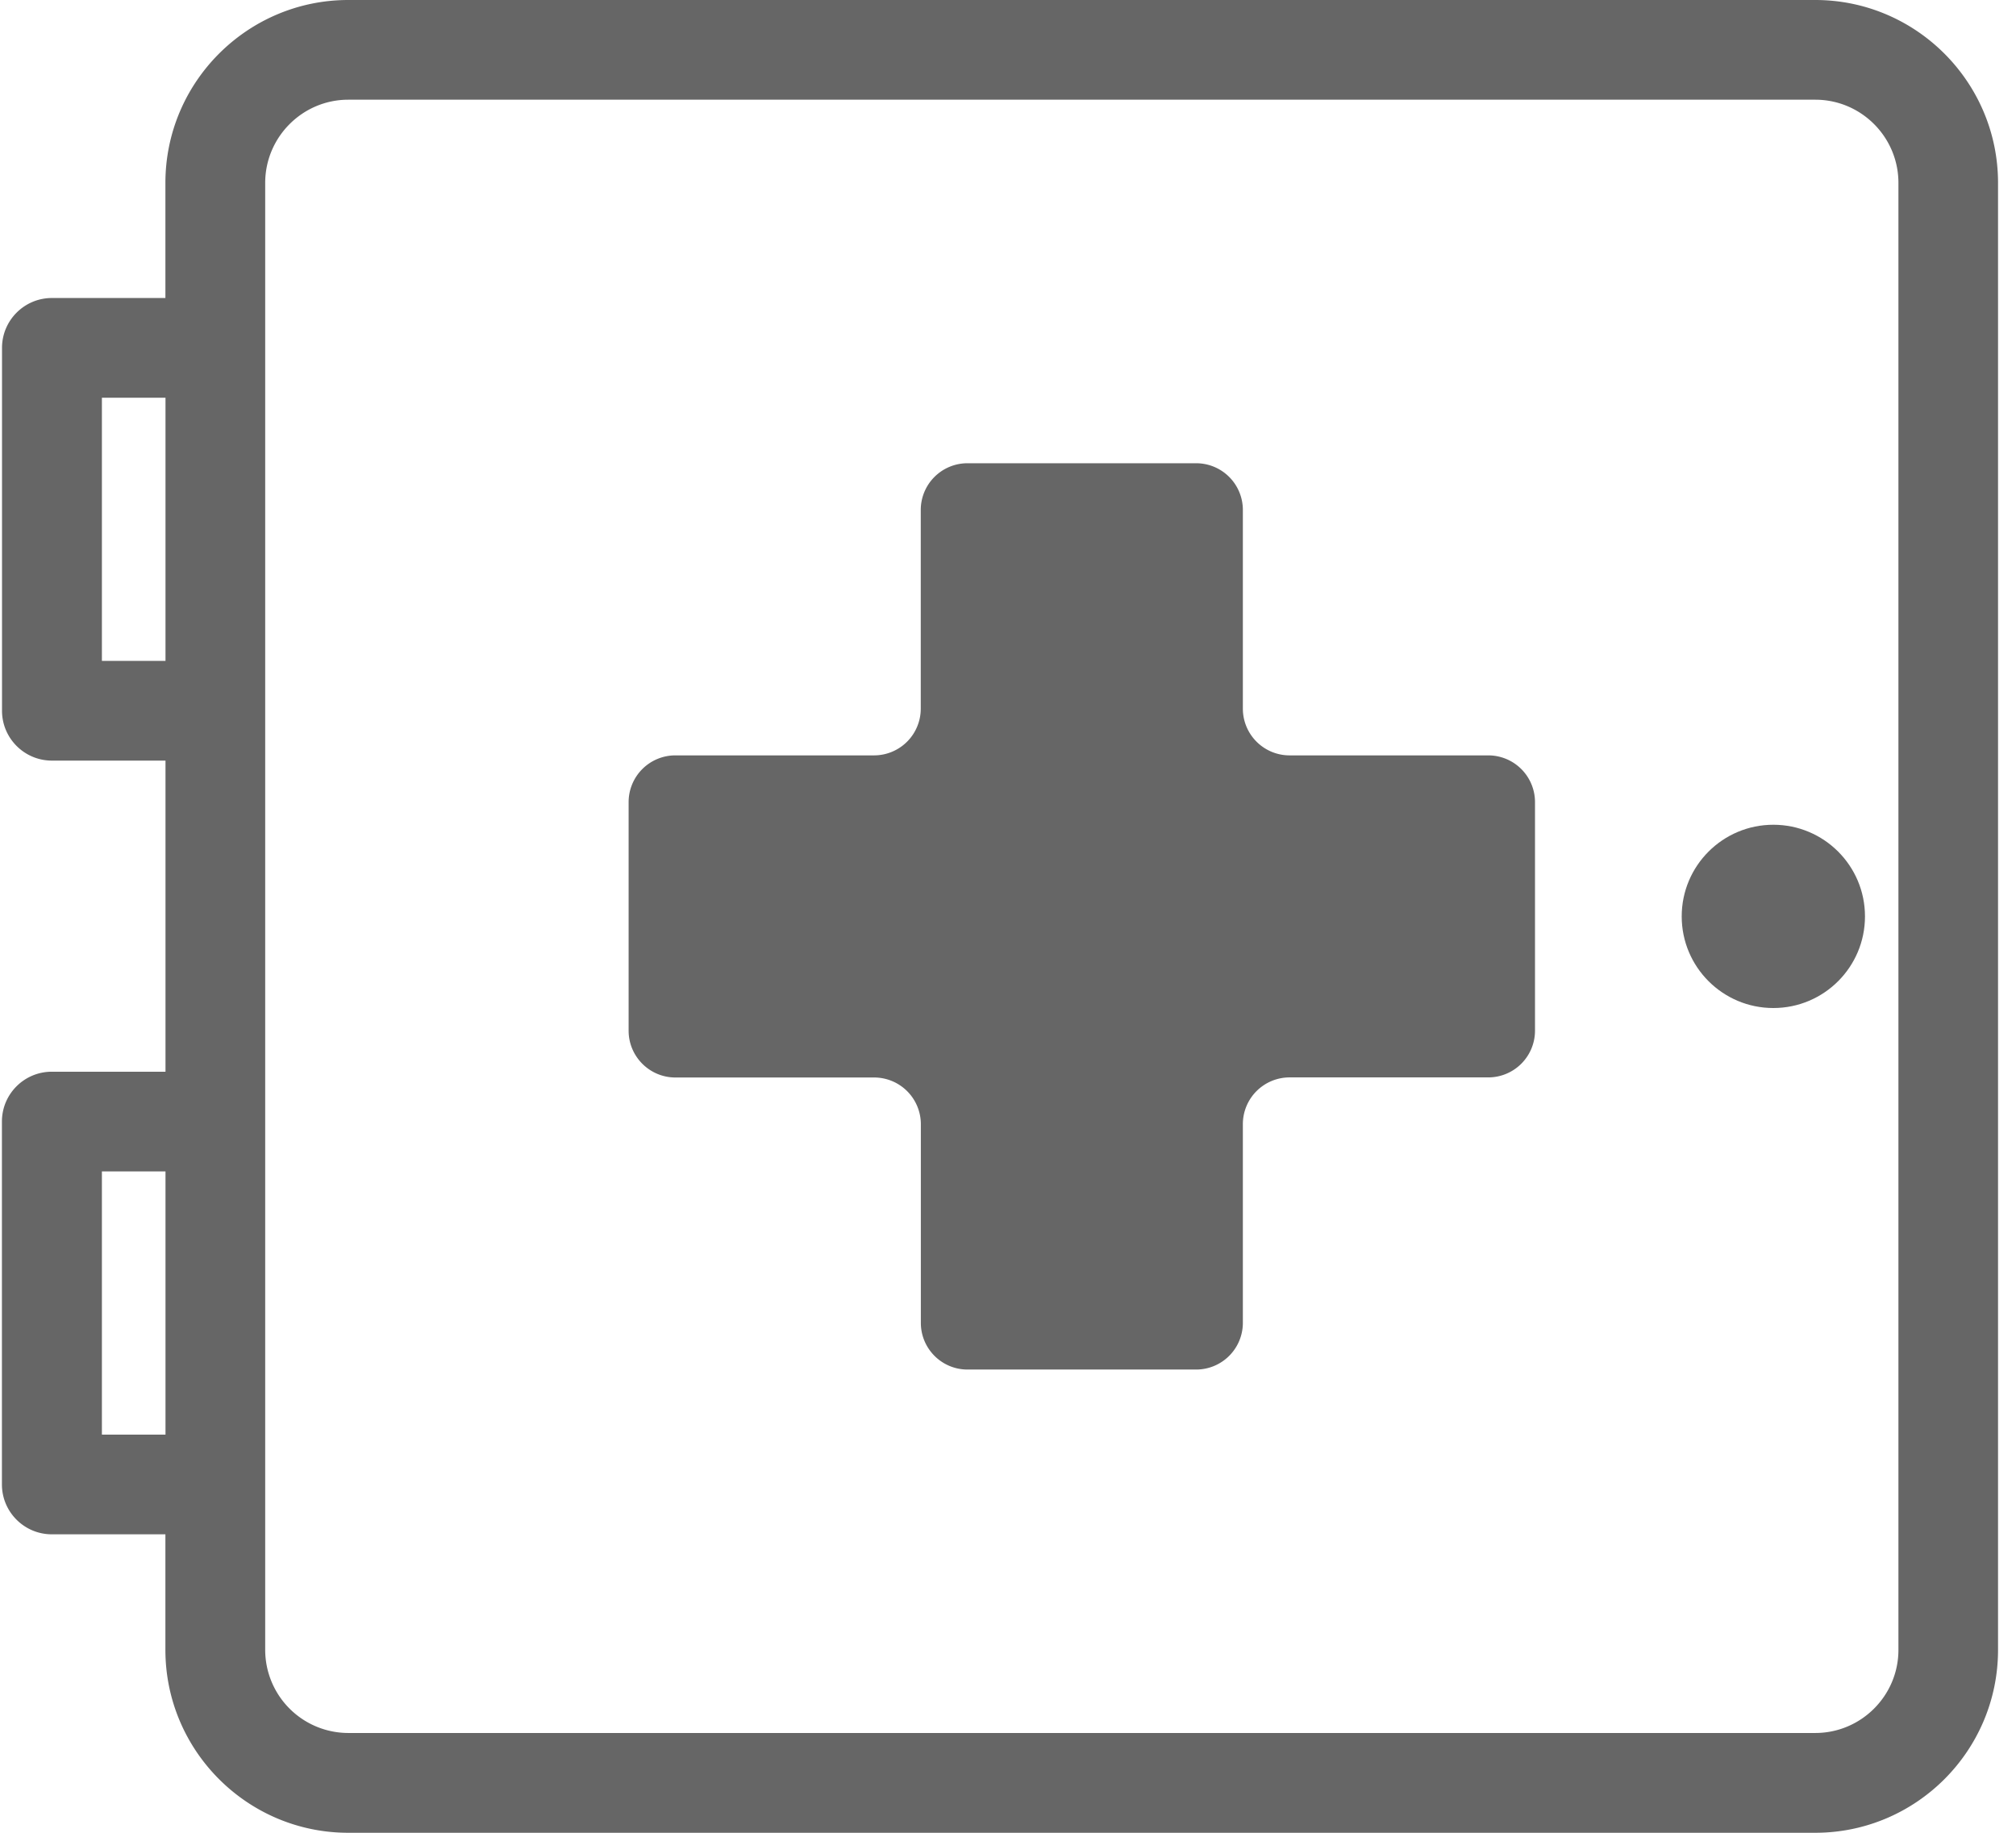 <?xml version="1.0" encoding="UTF-8"?>
<svg xmlns="http://www.w3.org/2000/svg" width="22" height="20" viewBox="0 0 22 20">
  <g transform="translate(.022)" fill="#666" fill-rule="nonzero">
    <path d="M16.219 8.243h-2.17a.51.51 0 0 1-.508-.51V5.565a.51.51 0 0 0-.51-.51h-2.495a.51.51 0 0 0-.51.51v2.169a.51.51 0 0 1-.509.509H7.348a.51.51 0 0 0-.51.509v2.496c0 .281.229.51.51.51h2.169a.51.51 0 0 1 .51.508v2.17c0 .28.227.509.509.509h2.495a.51.51 0 0 0 .51-.51v-2.169a.51.51 0 0 1 .509-.509h2.169a.51.51 0 0 0 .51-.51V8.753a.51.51 0 0 0-.51-.51z"></path>
    <path d="M19.788 0H3.779c-1.1 0-1.996.895-1.996 1.996v1.256H.544c-.3 0-.544.244-.544.544v3.96c0 .3.244.544.544.544h1.24v3.395H.543c-.3 0-.544.243-.544.544v3.96c0 .3.244.544.544.544h1.24v1.261c0 1.1.895 1.996 1.995 1.996h16.009c1.1 0 1.995-.895 1.995-1.996V1.996c0-1.1-.895-1.996-1.995-1.996zM1.783 15.655H1.09v-2.872h.694v2.872zm0-8.443H1.09V4.34h.694v2.872zm18.912 10.792c0 .5-.407.907-.907.907H3.779a.908.908 0 0 1-.907-.907V1.996c0-.5.407-.908.907-.908h16.009c.5 0 .907.407.907.908v16.008z"></path>
    <circle cx="19.33" cy="10" r="1"></circle>
  </g>
</svg>
